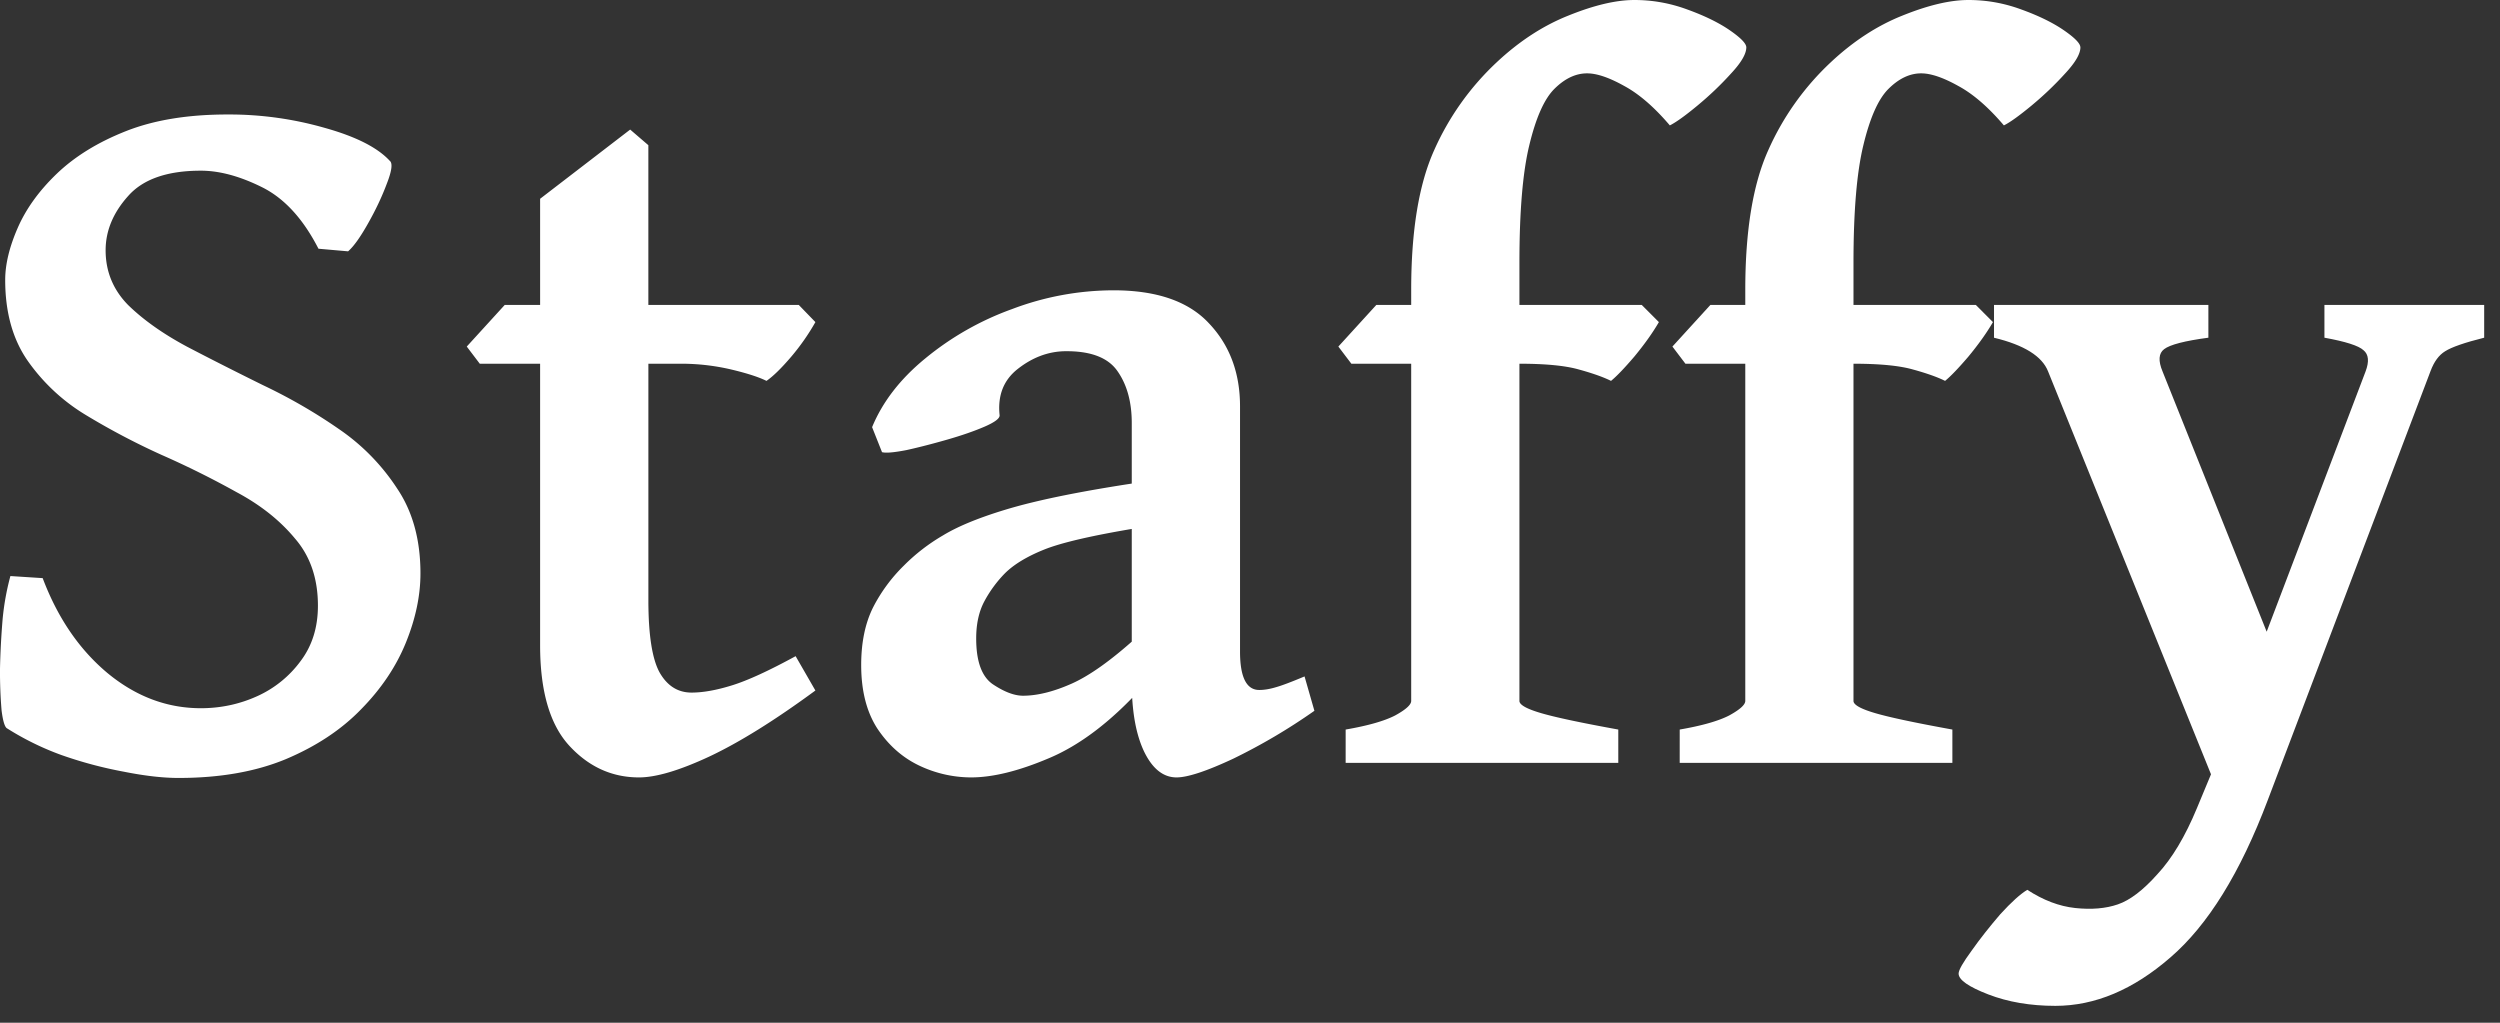 <svg width="88" height="36" fill="none" xmlns="http://www.w3.org/2000/svg"><rect width="100%" height="100%" fill="#333333" stroke="none"/><path d="M12.254 8.847l-1.044-.092c-.538-1.05-1.197-1.77-1.978-2.161-.782-.39-1.502-.586-2.162-.586-1.184 0-2.04.299-2.564.897-.525.586-.788 1.221-.788 1.905 0 .745.263 1.386.788 1.923.537.525 1.227 1.014 2.07 1.466.842.44 1.734.891 2.674 1.355.952.452 1.85.971 2.692 1.557a7.475 7.475 0 012.052 2.107c.537.805.806 1.794.806 2.967 0 .781-.171 1.593-.513 2.436-.342.842-.867 1.624-1.575 2.344-.696.72-1.582 1.307-2.656 1.759-1.063.44-2.32.66-3.773.66-.55 0-1.191-.074-1.924-.22a14.64 14.64 0 01-2.198-.587 9.887 9.887 0 01-1.905-.934c-.085-.037-.152-.25-.201-.641A16.545 16.545 0 010 23.537a28.17 28.17 0 01.092-1.74 8.98 8.98 0 01.274-1.52l1.136.073c.525 1.392 1.282 2.503 2.271 3.333 1.001.83 2.1 1.246 3.297 1.246.696 0 1.356-.14 1.978-.421a3.867 3.867 0 001.539-1.246c.403-.537.604-1.184.604-1.942 0-.952-.268-1.74-.806-2.362-.525-.635-1.208-1.179-2.051-1.63a31.664 31.664 0 00-2.656-1.32 25.177 25.177 0 01-2.674-1.41A6.759 6.759 0 01.97 12.693C.446 11.936.183 10.99.183 9.854c0-.55.147-1.16.44-1.831.293-.672.75-1.307 1.373-1.905.635-.61 1.447-1.111 2.437-1.502.989-.391 2.18-.586 3.571-.586a12.2 12.2 0 013.444.476c1.087.305 1.844.69 2.271 1.154.11.085.073.36-.11.824-.17.452-.39.916-.66 1.392-.268.476-.5.8-.695.97zm16.448 15.459c-1.429 1.05-2.674 1.826-3.737 2.326-1.05.489-1.874.733-2.472.733-.953 0-1.77-.373-2.455-1.117-.684-.745-1.026-1.924-1.026-3.536v-9.909h-2.124l-.458-.604 1.337-1.466h1.245V6.997l3.17-2.436.64.55v5.622h5.294l.586.605a7.83 7.83 0 01-.843 1.209c-.354.415-.647.702-.879.86-.268-.134-.684-.268-1.245-.402a7.721 7.721 0 00-1.832-.202h-1.08v8.316c0 1.233.134 2.088.402 2.564.269.464.641.696 1.118.696.403 0 .879-.085 1.428-.256.55-.171 1.295-.513 2.235-1.026l.696 1.209zm17.565.714a20.737 20.737 0 01-2.857 1.686c-.94.44-1.606.659-1.996.659-.464 0-.843-.3-1.136-.898-.293-.61-.44-1.428-.44-2.454V14.89c0-.732-.164-1.337-.494-1.813-.33-.489-.953-.727-1.868-.714-.587.012-1.136.22-1.649.622-.5.391-.714.934-.641 1.63.012.11-.165.245-.531.404-.367.158-.806.31-1.319.457-.513.147-.989.27-1.429.367-.44.085-.726.11-.86.073l-.349-.88c.367-.89.99-1.697 1.869-2.417a10.285 10.285 0 013.059-1.74 10.1 10.1 0 013.571-.66c1.514 0 2.632.385 3.352 1.155.733.769 1.1 1.746 1.1 2.93v8.627c0 .904.225 1.356.677 1.356.17 0 .36-.03.568-.092.22-.06.562-.19 1.026-.385l.347 1.21zm-6.264-6.429c-1.55.257-2.631.507-3.242.751-.61.245-1.074.525-1.392.843a4.32 4.32 0 00-.733 1.007c-.183.354-.274.782-.274 1.282 0 .806.195 1.344.586 1.612.403.269.757.403 1.062.403.5 0 1.069-.14 1.704-.421.635-.281 1.398-.824 2.29-1.63l.146 1.813c-1.075 1.172-2.15 1.984-3.224 2.436-1.062.452-1.978.678-2.747.678a4.27 4.27 0 01-1.832-.421c-.586-.281-1.075-.715-1.465-1.3-.379-.587-.568-1.332-.568-2.235 0-.794.14-1.472.421-2.034a5.701 5.701 0 011.08-1.465 6.683 6.683 0 011.375-1.062c.561-.342 1.367-.666 2.417-.971 1.063-.305 2.528-.598 4.396-.88v1.594zM61.47 1.667c0 .232-.183.543-.55.934-.353.39-.744.763-1.172 1.117-.427.354-.75.586-.97.696-.55-.647-1.087-1.11-1.612-1.392-.525-.293-.959-.44-1.3-.44-.404 0-.788.184-1.155.55-.354.354-.647 1.014-.879 1.978-.232.953-.348 2.333-.348 4.14v1.483h4.305l.604.605c-.22.379-.507.781-.86 1.209-.355.415-.63.702-.825.86-.269-.134-.647-.268-1.136-.402-.476-.135-1.172-.202-2.088-.202v11.87c0 .134.244.274.733.42.488.147 1.404.343 2.747.587v1.172h-9.597V25.68c.781-.135 1.361-.3 1.74-.495.378-.207.567-.378.567-.513V12.803h-2.106l-.458-.604 1.337-1.466h1.227v-.53c0-2.077.269-3.713.806-4.91a9.524 9.524 0 012.198-3.095c.794-.745 1.637-1.294 2.528-1.649C56.11.183 56.885 0 57.532 0c.635 0 1.252.11 1.85.33.61.22 1.111.464 1.502.732.39.269.586.47.586.605z" fill="#fff"/><path d="M73.23 1.667c0 .232-.184.543-.55.934-.354.39-.745.763-1.172 1.117-.428.354-.751.586-.971.696-.55-.647-1.087-1.11-1.612-1.392-.525-.293-.959-.44-1.3-.44-.403 0-.788.184-1.154.55-.355.354-.648 1.014-.88 1.978-.232.953-.348 2.333-.348 4.14v1.483h4.305l.604.605c-.22.379-.507.781-.86 1.209-.355.415-.63.702-.825.86-.269-.134-.647-.268-1.135-.402-.477-.135-1.173-.202-2.089-.202v11.87c0 .134.245.274.733.42.489.147 1.404.343 2.748.587v1.172h-9.598V25.68c.781-.135 1.361-.3 1.74-.495.378-.207.568-.378.568-.513V12.803h-2.107l-.458-.604 1.337-1.466h1.228v-.53c0-2.077.268-3.713.806-4.91a9.524 9.524 0 012.197-3.095c.794-.745 1.637-1.294 2.528-1.649C67.87.183 68.645 0 69.291 0c.635 0 1.252.11 1.85.33.61.22 1.111.464 1.502.732.391.269.586.47.586.605z" fill="#fff"/><path d="M87.443 11.887c-.684.171-1.142.33-1.374.477-.22.134-.39.366-.513.696l-5.733 15.11c-.964 2.553-2.106 4.397-3.425 5.532-1.306 1.136-2.656 1.704-4.048 1.704-.879 0-1.667-.134-2.363-.403s-1.044-.513-1.044-.733c0-.122.153-.39.458-.806.293-.415.63-.842 1.008-1.282.39-.427.708-.714.952-.86.562.366 1.123.58 1.685.64.574.061 1.075.019 1.502-.128.428-.146.892-.5 1.392-1.062.513-.55.977-1.325 1.392-2.326l.495-1.191-5.733-14.177c-.208-.537-.843-.934-1.905-1.19v-1.155h7.546v1.154c-.83.11-1.35.245-1.557.403-.195.147-.213.41-.055.788l3.664 9.158 3.48-9.158c.134-.354.11-.604-.073-.751-.171-.159-.63-.305-1.374-.44v-1.154h5.623v1.154z" fill="#fff"/></svg>